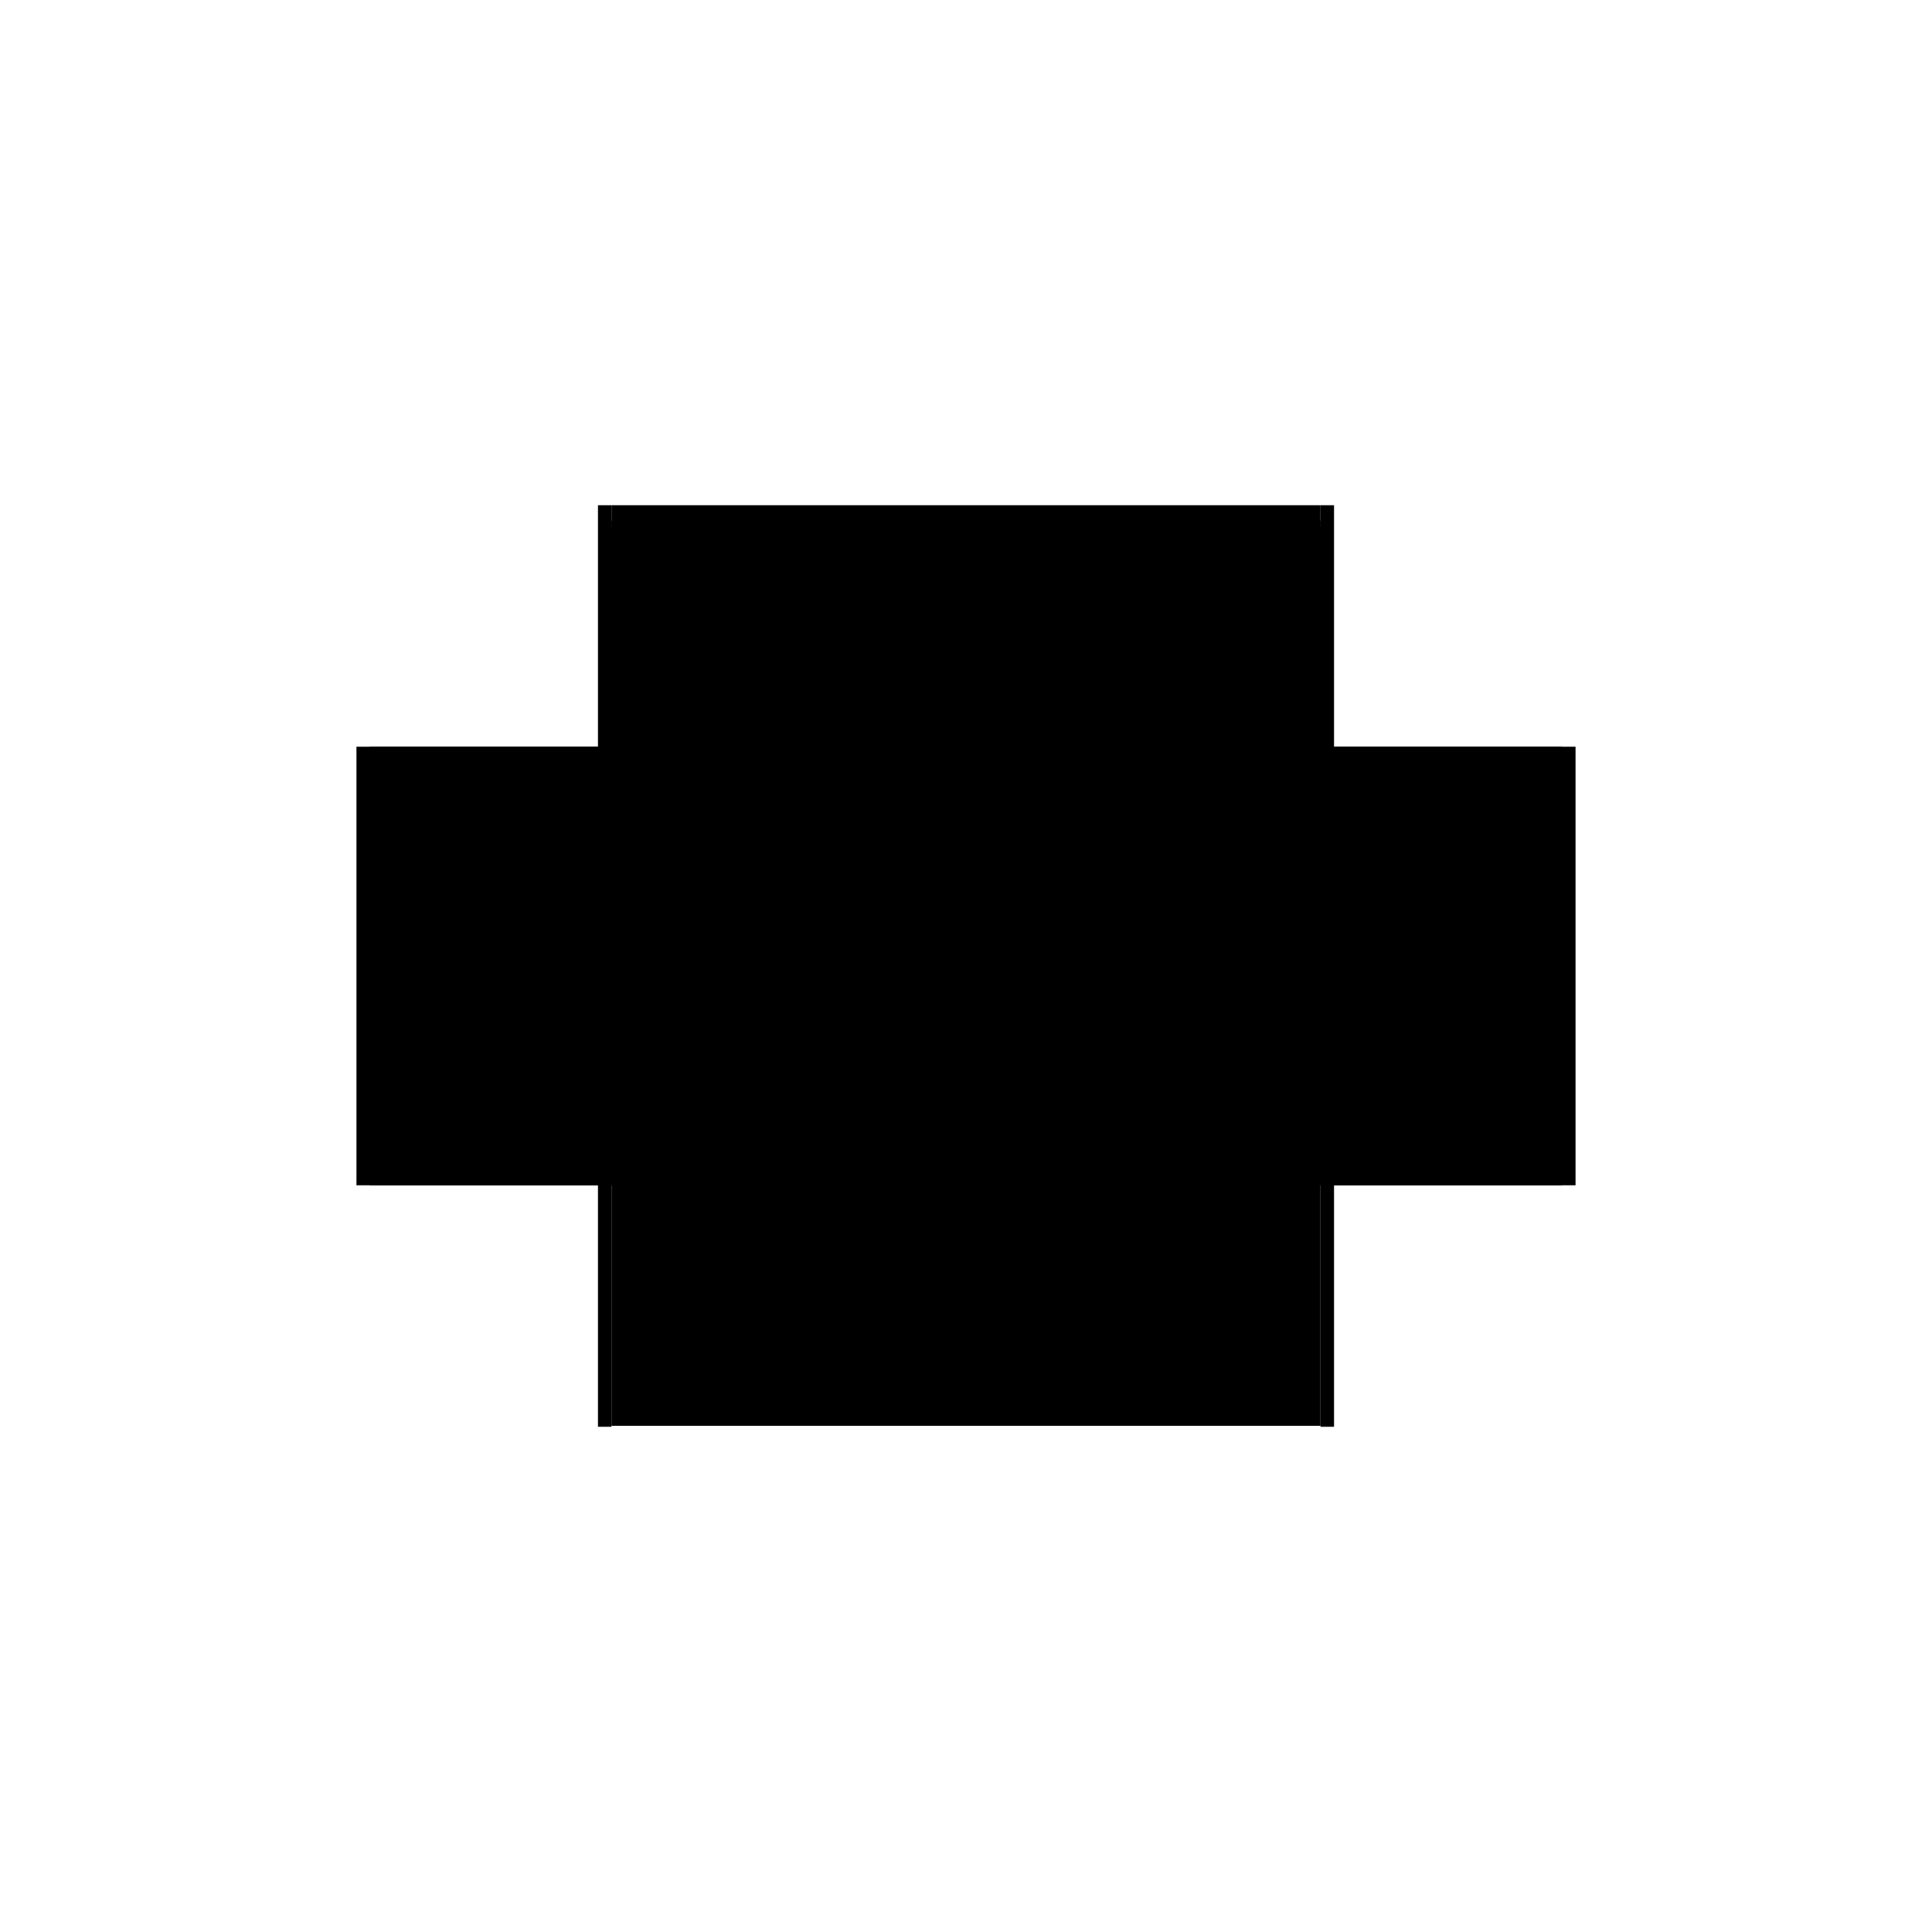 <?xml version="1.0" encoding="utf-8" ?>
<svg xmlns="http://www.w3.org/2000/svg" xmlns:ev="http://www.w3.org/2001/xml-events" xmlns:xlink="http://www.w3.org/1999/xlink" baseProfile="full" height="100%" version="1.1" viewBox="-1,-1,2,2" width="100%">
  <defs>
    <style type="text/css"><![CDATA[.vectorEffectClass {vector-effect: non-scaling-stroke;}]]></style>
  </defs>
  <line class="vectorEffectClass" fill="none" stroke="black" stroke-width="0.5" x1="-0.367" x2="0.367" y1="-0.204" y2="-0.204"/>
  <line class="vectorEffectClass" fill="none" stroke="black" stroke-width="0.5" x1="-0.367" x2="0.367" y1="-0.211" y2="-0.211"/>
  <line class="vectorEffectClass" fill="none" stroke="black" stroke-width="0.5" x1="-0.367" x2="0.367" y1="-0.227" y2="-0.227"/>
  <line class="vectorEffectClass" fill="none" stroke="black" stroke-width="0.5" x1="-0.367" x2="0.367" y1="0.226" y2="0.226"/>
  <line class="vectorEffectClass" fill="none" stroke="black" stroke-width="0.5" x1="-0.367" x2="0.367" y1="-0.141" y2="-0.141"/>
  <line class="vectorEffectClass" fill="none" stroke="black" stroke-width="0.5" x1="-0.381" x2="-0.381" y1="0.227" y2="-0.227"/>
  <line class="vectorEffectClass" fill="none" stroke="black" stroke-width="0.5" x1="0.381" x2="0.381" y1="0.227" y2="-0.227"/>
  <line class="vectorEffectClass" fill="none" stroke="black" stroke-width="0.5" x1="-0.367" x2="-0.367" y1="0.226" y2="-0.141"/>
  <line class="vectorEffectClass" fill="none" stroke="black" stroke-width="0.5" x1="0.367" x2="0.367" y1="0.226" y2="-0.141"/>
  <line class="vectorEffectClass" fill="none" stroke="black" stroke-width="0.5" x1="-0.367" x2="-0.367" y1="-0.141" y2="-0.204"/>
  <line class="vectorEffectClass" fill="none" stroke="black" stroke-width="0.5" x1="0.367" x2="0.367" y1="-0.141" y2="-0.204"/>
  <line class="vectorEffectClass" fill="none" stroke="black" stroke-width="0.5" x1="-0.367" x2="-0.367" y1="-0.211" y2="-0.227"/>
  <line class="vectorEffectClass" fill="none" stroke="black" stroke-width="0.5" x1="0.367" x2="0.367" y1="-0.211" y2="-0.227"/>
  <line class="vectorEffectClass" fill="none" stroke="black" stroke-width="0.5" x1="-0.381" x2="-0.367" y1="0.227" y2="0.227"/>
  <line class="vectorEffectClass" fill="none" stroke="black" stroke-width="0.5" x1="-0.381" x2="-0.367" y1="-0.227" y2="-0.227"/>
  <line class="vectorEffectClass" fill="none" stroke="black" stroke-width="0.5" x1="0.367" x2="0.381" y1="0.227" y2="0.227"/>
  <line class="vectorEffectClass" fill="none" stroke="black" stroke-width="0.5" x1="0.367" x2="0.381" y1="-0.227" y2="-0.227"/>
  <line class="vectorEffectClass" fill="none" stroke="black" stroke-width="0.5" x1="-0.367" x2="-0.367" y1="-0.204" y2="-0.211"/>
  <line class="vectorEffectClass" fill="none" stroke="black" stroke-width="0.5" x1="0.367" x2="0.367" y1="-0.204" y2="-0.211"/>
  <line class="vectorEffectClass" fill="none" stroke="black" stroke-width="0.5" x1="-0.367" x2="-0.367" y1="0.227" y2="0.226"/>
  <line class="vectorEffectClass" fill="none" stroke="black" stroke-width="0.5" x1="0.367" x2="0.367" y1="0.227" y2="0.226"/>
  <line class="vectorEffectClass" fill="none" stroke="black" stroke-dasharray="5.0 5.0" stroke-width="0.5" x1="-0.371" x2="-0.371" y1="-0.204" y2="-0.211"/>
  <line class="vectorEffectClass" fill="none" stroke="black" stroke-dasharray="5.0 5.0" stroke-width="0.5" x1="0.371" x2="0.371" y1="-0.204" y2="-0.211"/>
  <line class="vectorEffectClass" fill="none" stroke="black" stroke-dasharray="5.0 5.0" stroke-width="0.5" x1="-0.371" x2="-0.367" y1="-0.204" y2="-0.204"/>
  <line class="vectorEffectClass" fill="none" stroke="black" stroke-dasharray="5.0 5.0" stroke-width="0.5" x1="0.367" x2="0.371" y1="-0.204" y2="-0.204"/>
  <line class="vectorEffectClass" fill="none" stroke="black" stroke-dasharray="5.0 5.0" stroke-width="0.5" x1="-0.371" x2="-0.367" y1="-0.211" y2="-0.211"/>
  <line class="vectorEffectClass" fill="none" stroke="black" stroke-dasharray="5.0 5.0" stroke-width="0.5" x1="0.367" x2="0.371" y1="-0.211" y2="-0.211"/>
</svg>
